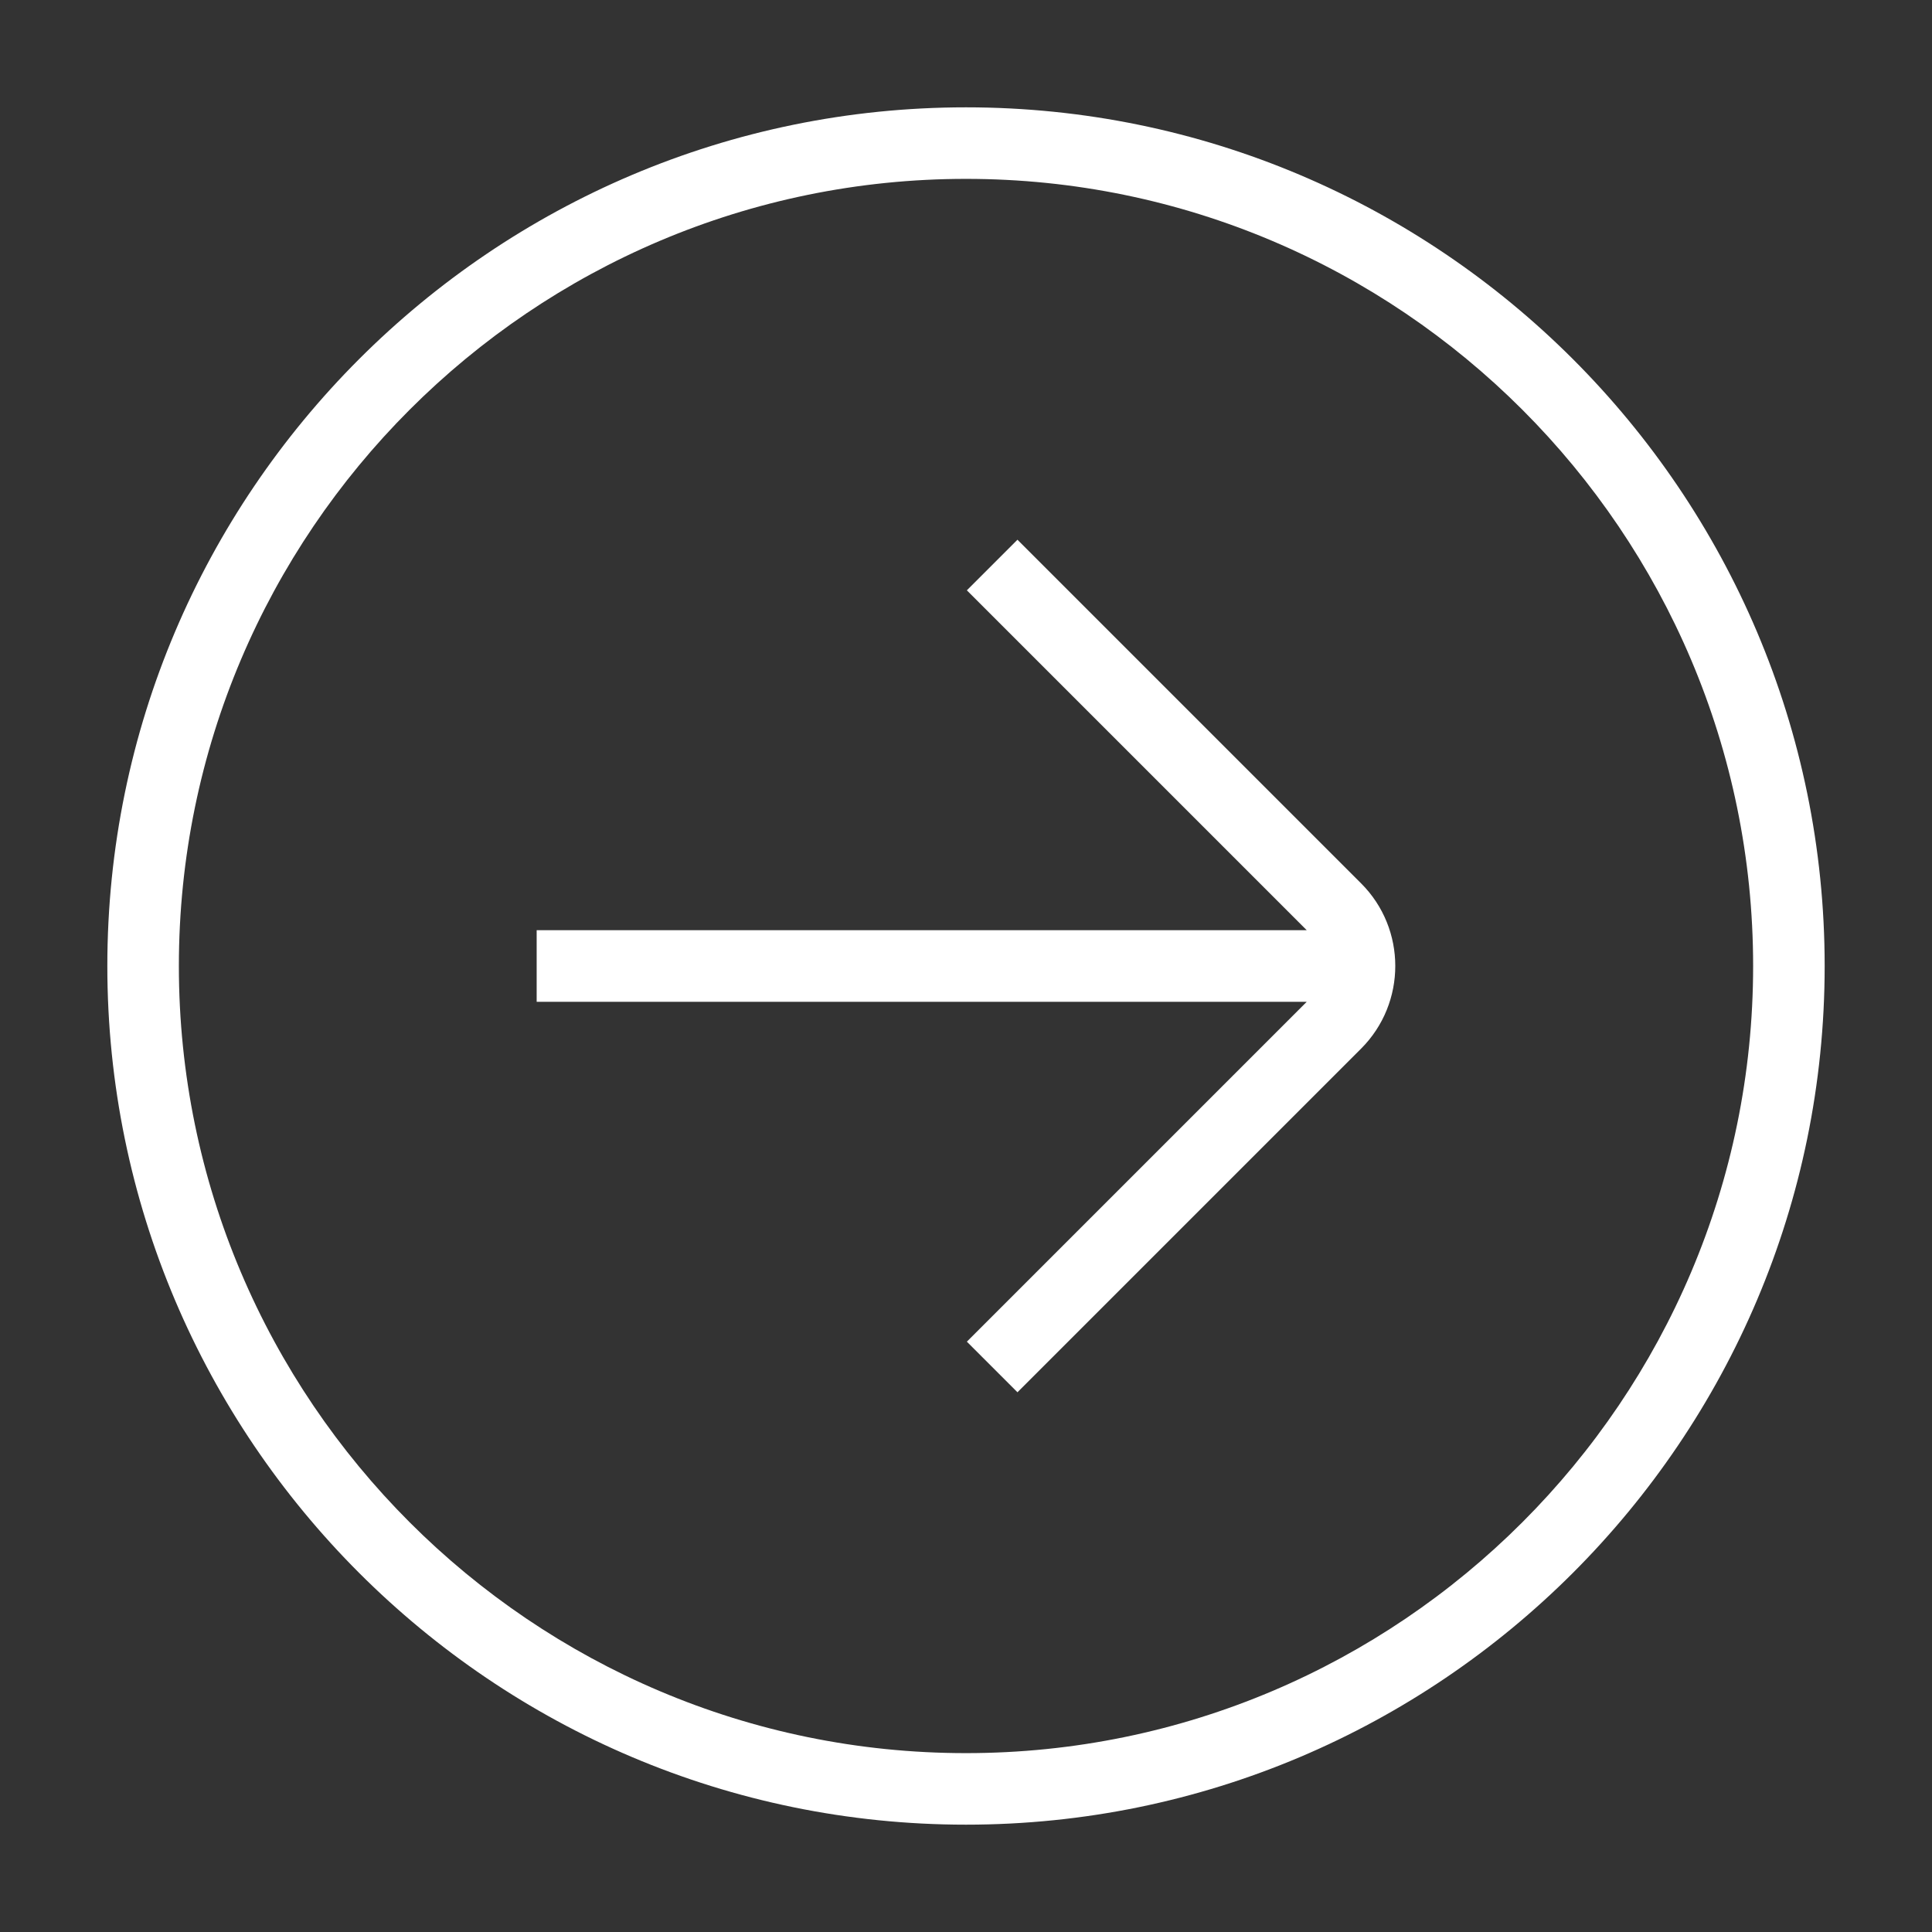 <svg width="36" height="36" viewBox="0 0 36 36" fill="none" xmlns="http://www.w3.org/2000/svg">
<rect x="0" y="0" width="36" height="36" fill="#333333" stroke="none"/>
<path d="M18 2C9.177 2 2 9.177 2 18C2 26.823 9.177 34 18 34C26.823 34 34 26.823 34 18C34 9.177 26.823 2 18 2ZM18 32.667C9.913 32.667 3.333 26.087 3.333 18C3.333 9.913 9.913 3.333 18 3.333C26.087 3.333 32.667 9.913 32.667 18C32.667 26.087 26.087 32.667 18 32.667ZM25.363 16.461C26.211 17.309 26.211 18.689 25.363 19.539L18.959 25.943L18.016 25L24.349 18.667H10V17.333H24.349L18.016 11L18.959 10.057L25.363 16.461Z" fill="white"/>
</svg>
